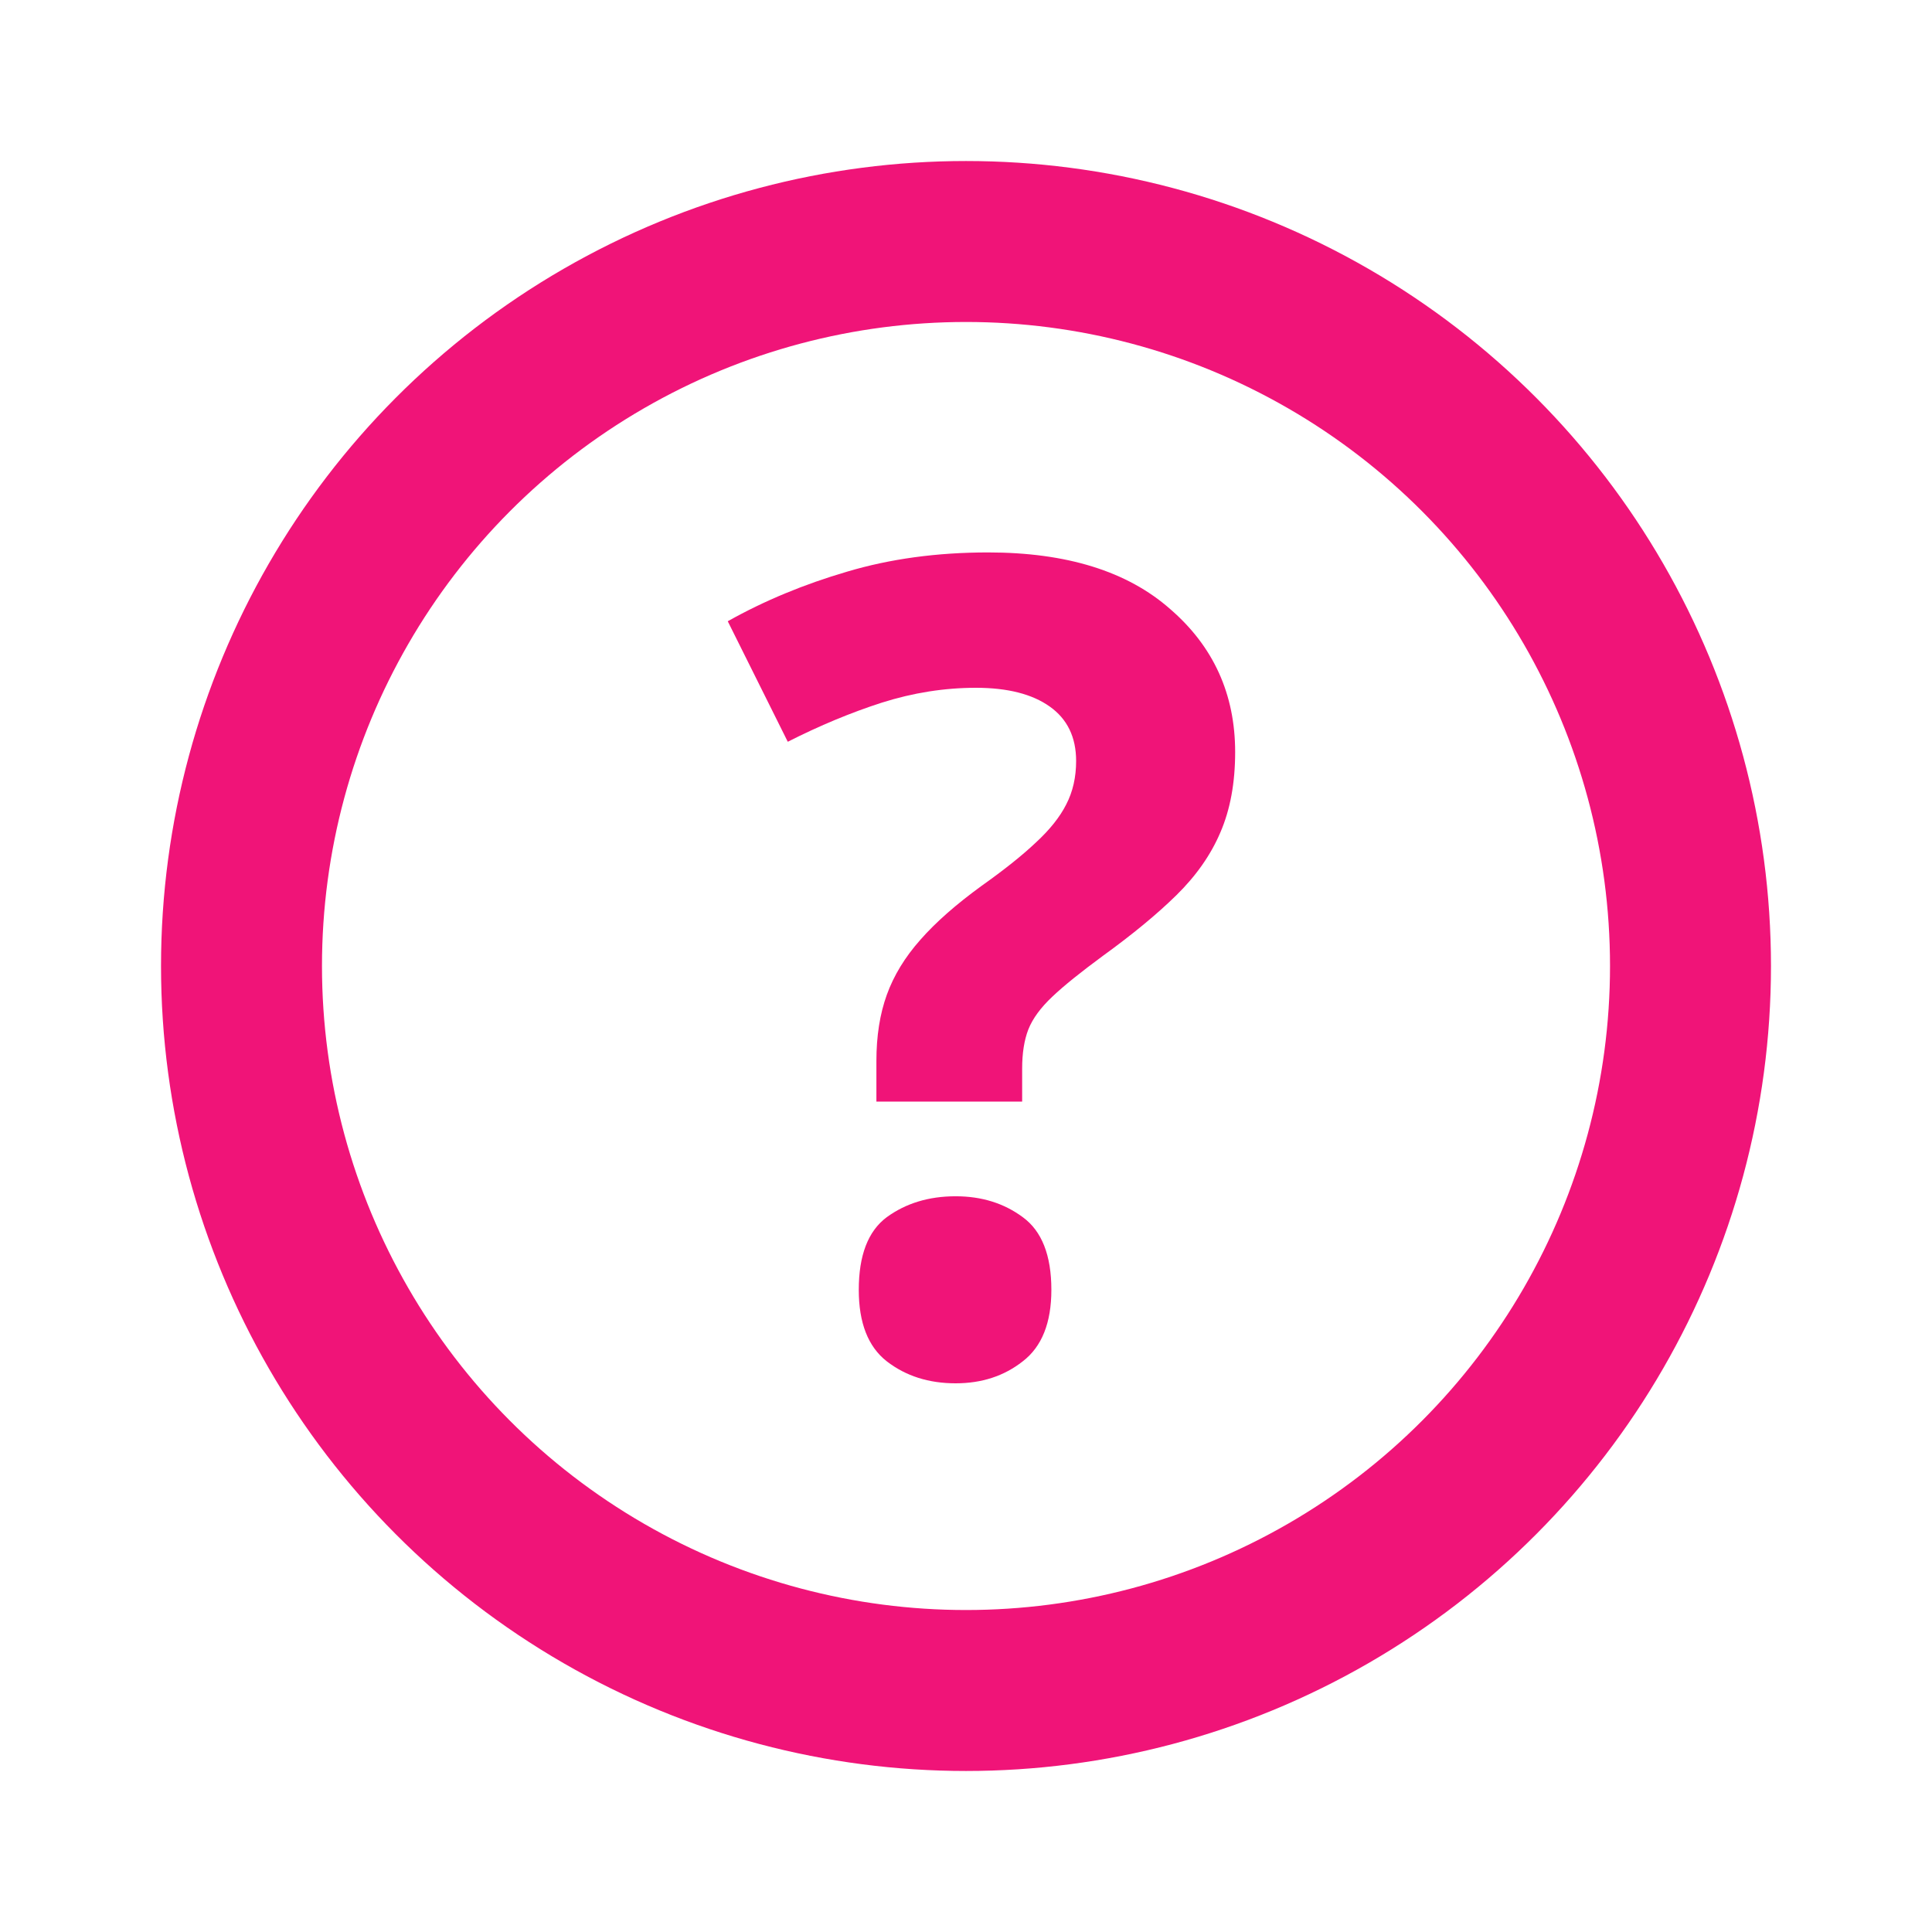 <svg width="16" height="16" viewBox="0 0 16 16" fill="none" xmlns="http://www.w3.org/2000/svg">
<circle cx="8" cy="8" r="6" stroke="#F01478" stroke-width="1.333"/>
<path d="M7.258 9.123V8.786C7.258 8.579 7.287 8.397 7.344 8.239C7.402 8.078 7.495 7.926 7.622 7.783C7.75 7.637 7.919 7.489 8.128 7.337C8.317 7.203 8.467 7.083 8.579 6.977C8.695 6.87 8.778 6.765 8.83 6.662C8.885 6.556 8.912 6.436 8.912 6.302C8.912 6.105 8.839 5.954 8.693 5.851C8.548 5.748 8.344 5.696 8.083 5.696C7.821 5.696 7.562 5.737 7.303 5.819C7.048 5.901 6.788 6.009 6.524 6.143L6.027 5.145C6.331 4.974 6.661 4.838 7.016 4.734C7.372 4.628 7.761 4.575 8.183 4.575C8.833 4.575 9.336 4.731 9.691 5.044C10.05 5.354 10.229 5.749 10.229 6.229C10.229 6.484 10.188 6.706 10.106 6.895C10.027 7.08 9.906 7.253 9.742 7.414C9.581 7.572 9.378 7.739 9.135 7.915C8.953 8.049 8.813 8.161 8.716 8.253C8.619 8.344 8.552 8.435 8.516 8.526C8.482 8.614 8.465 8.722 8.465 8.85V9.123H7.258ZM7.112 10.682C7.112 10.396 7.189 10.195 7.344 10.08C7.502 9.965 7.692 9.907 7.914 9.907C8.13 9.907 8.315 9.965 8.47 10.08C8.628 10.195 8.707 10.396 8.707 10.682C8.707 10.955 8.628 11.153 8.47 11.274C8.315 11.396 8.13 11.456 7.914 11.456C7.692 11.456 7.502 11.396 7.344 11.274C7.189 11.153 7.112 10.955 7.112 10.682Z" fill="#F01478"/>
</svg>
